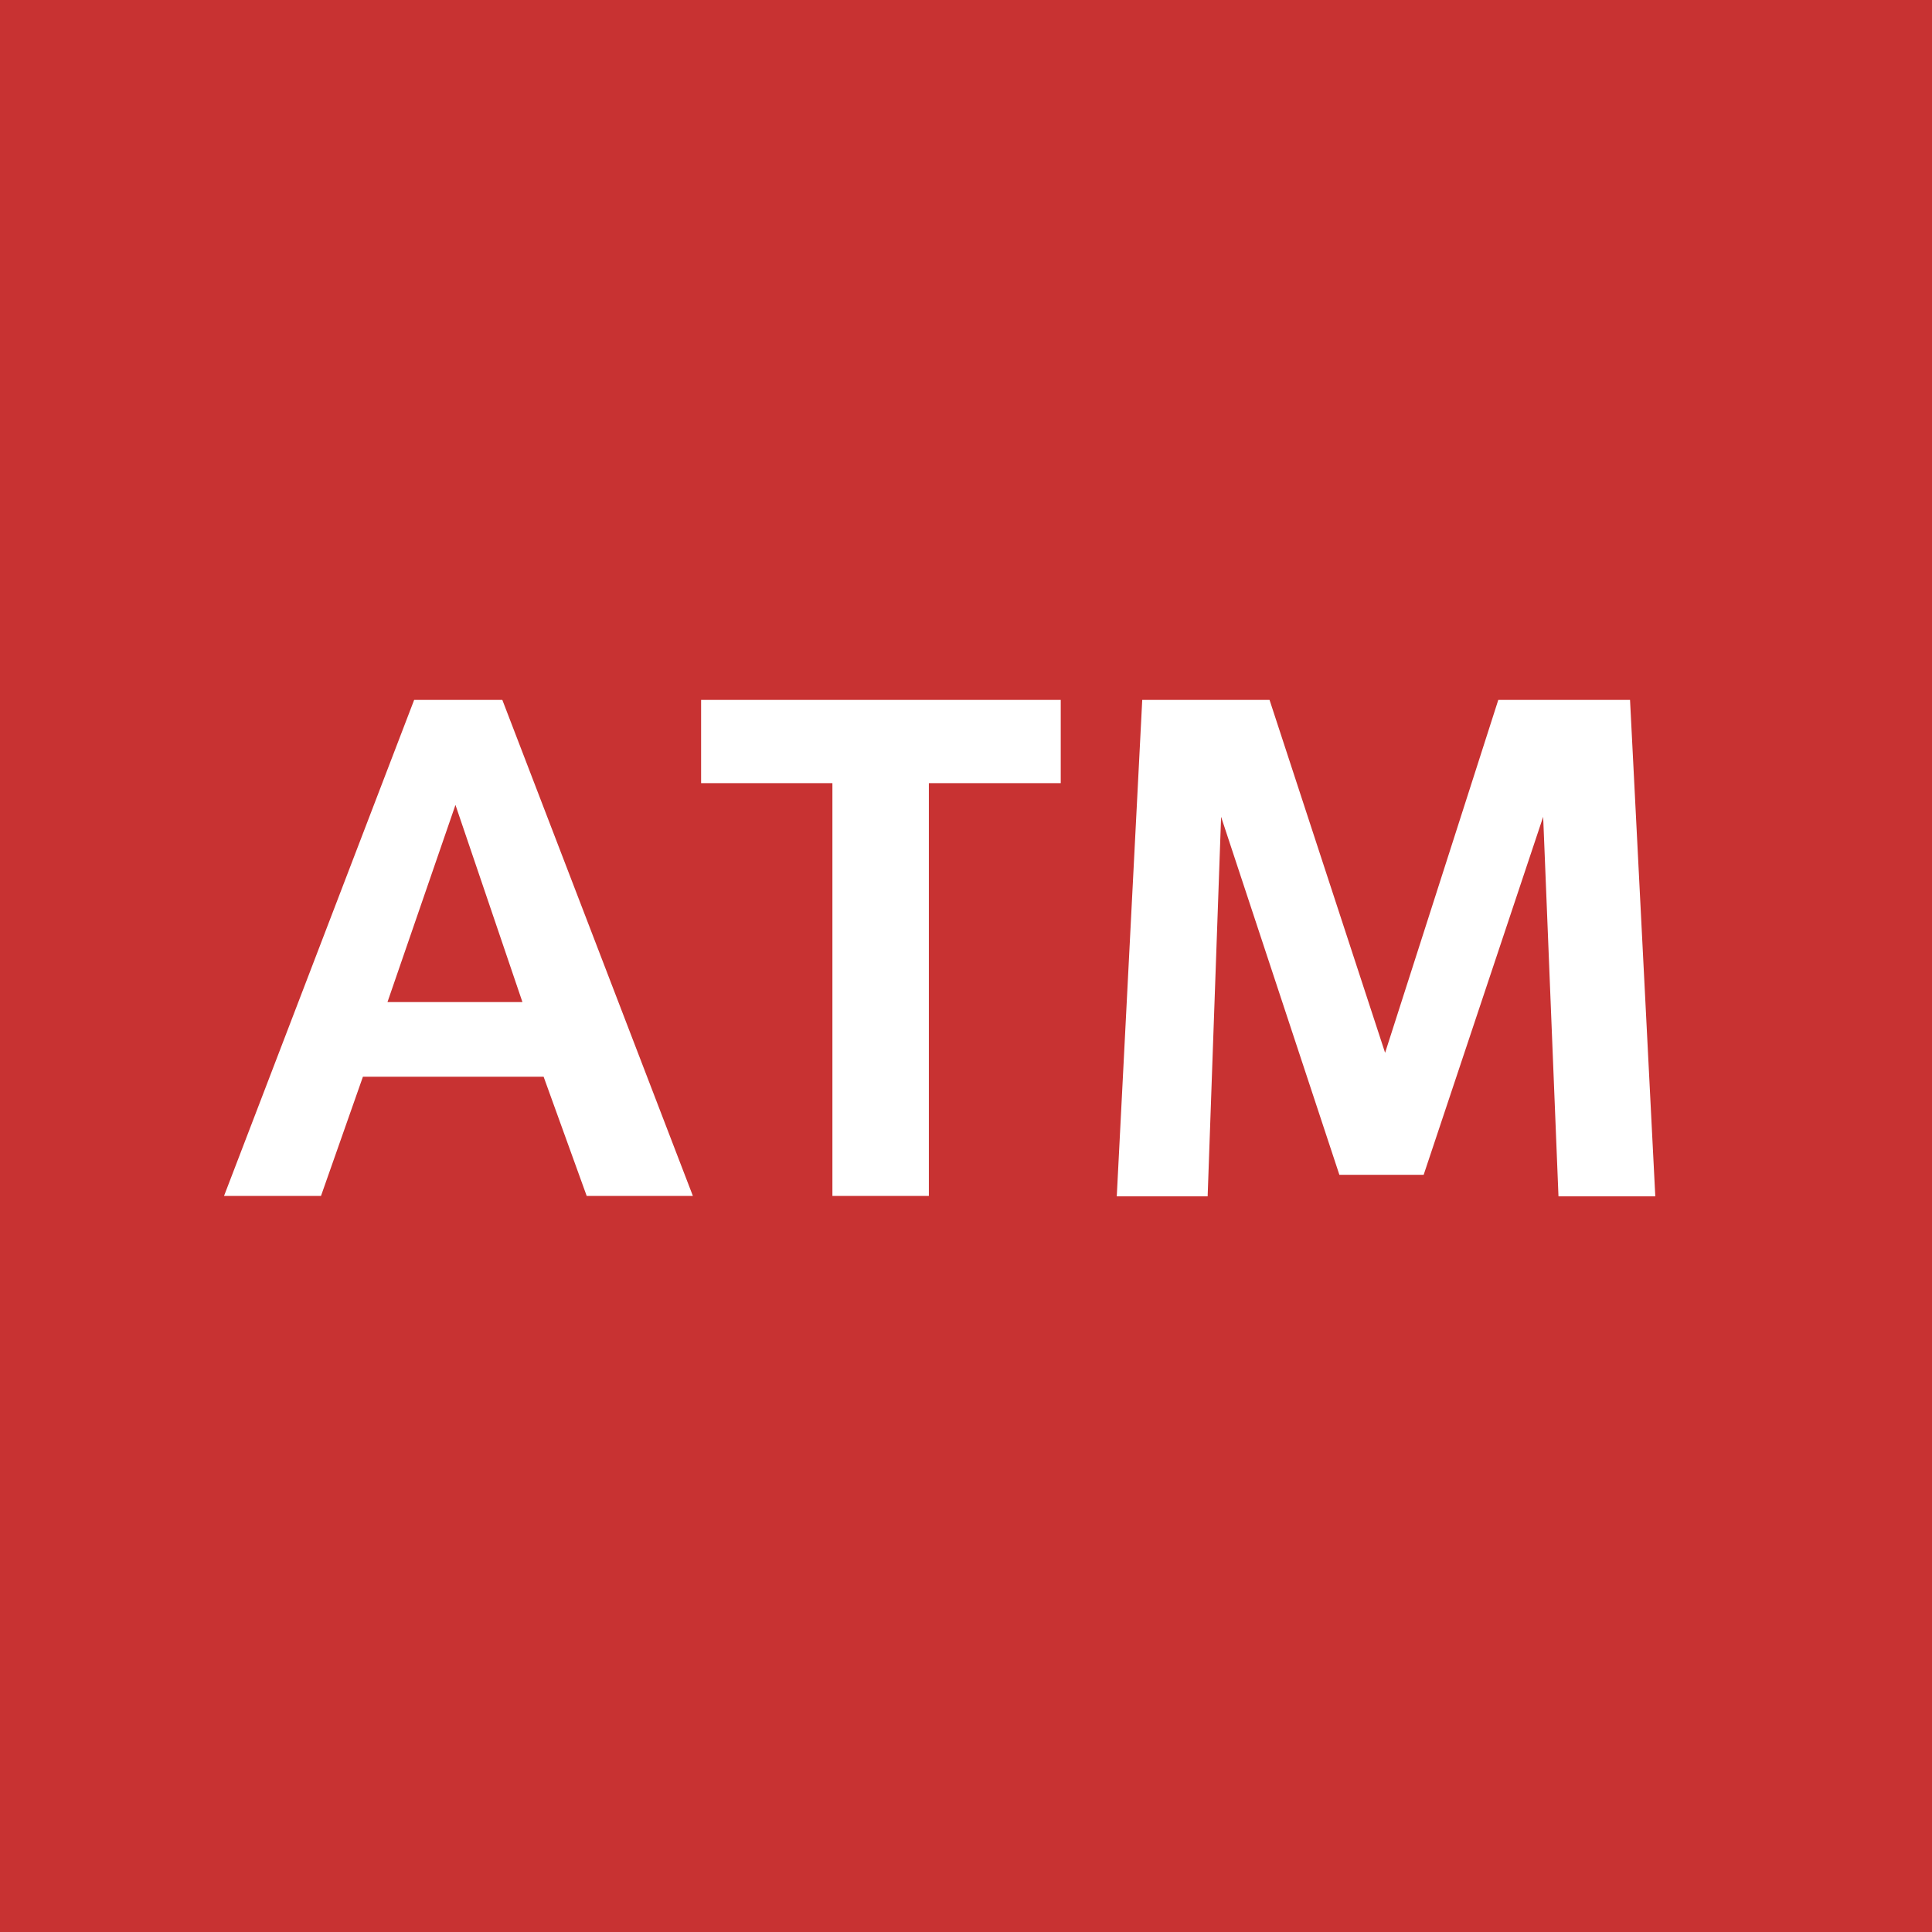 <svg xmlns="http://www.w3.org/2000/svg" width="27" height="27" viewBox="14 14 27 27"><style>.kind_atm_01{fill:#c83232}.kind_atm_02{fill:#fff}</style><path class="kind_atm_01" d="M14 14h27v27H14z"/><path class="kind_atm_02" d="M19.788 23.781l-2.657 6.932h1.355l.586-1.666h2.525l.602 1.666h1.484l-2.663-6.932h-1.232zm-.373 4.223l.95-2.755.936 2.755h-1.886zm4.383-3.059h1.835v5.768h1.348v-5.768h1.843v-1.164h-5.026v1.164zm12.982-1.164h-1.841l-1.582 4.932-1.615-4.932h-1.779l-.356 6.938h1.27l.188-5.304 1.653 5.003h1.178l1.67-5.003.214 5.304h1.353l-.353-6.938z"/></svg>